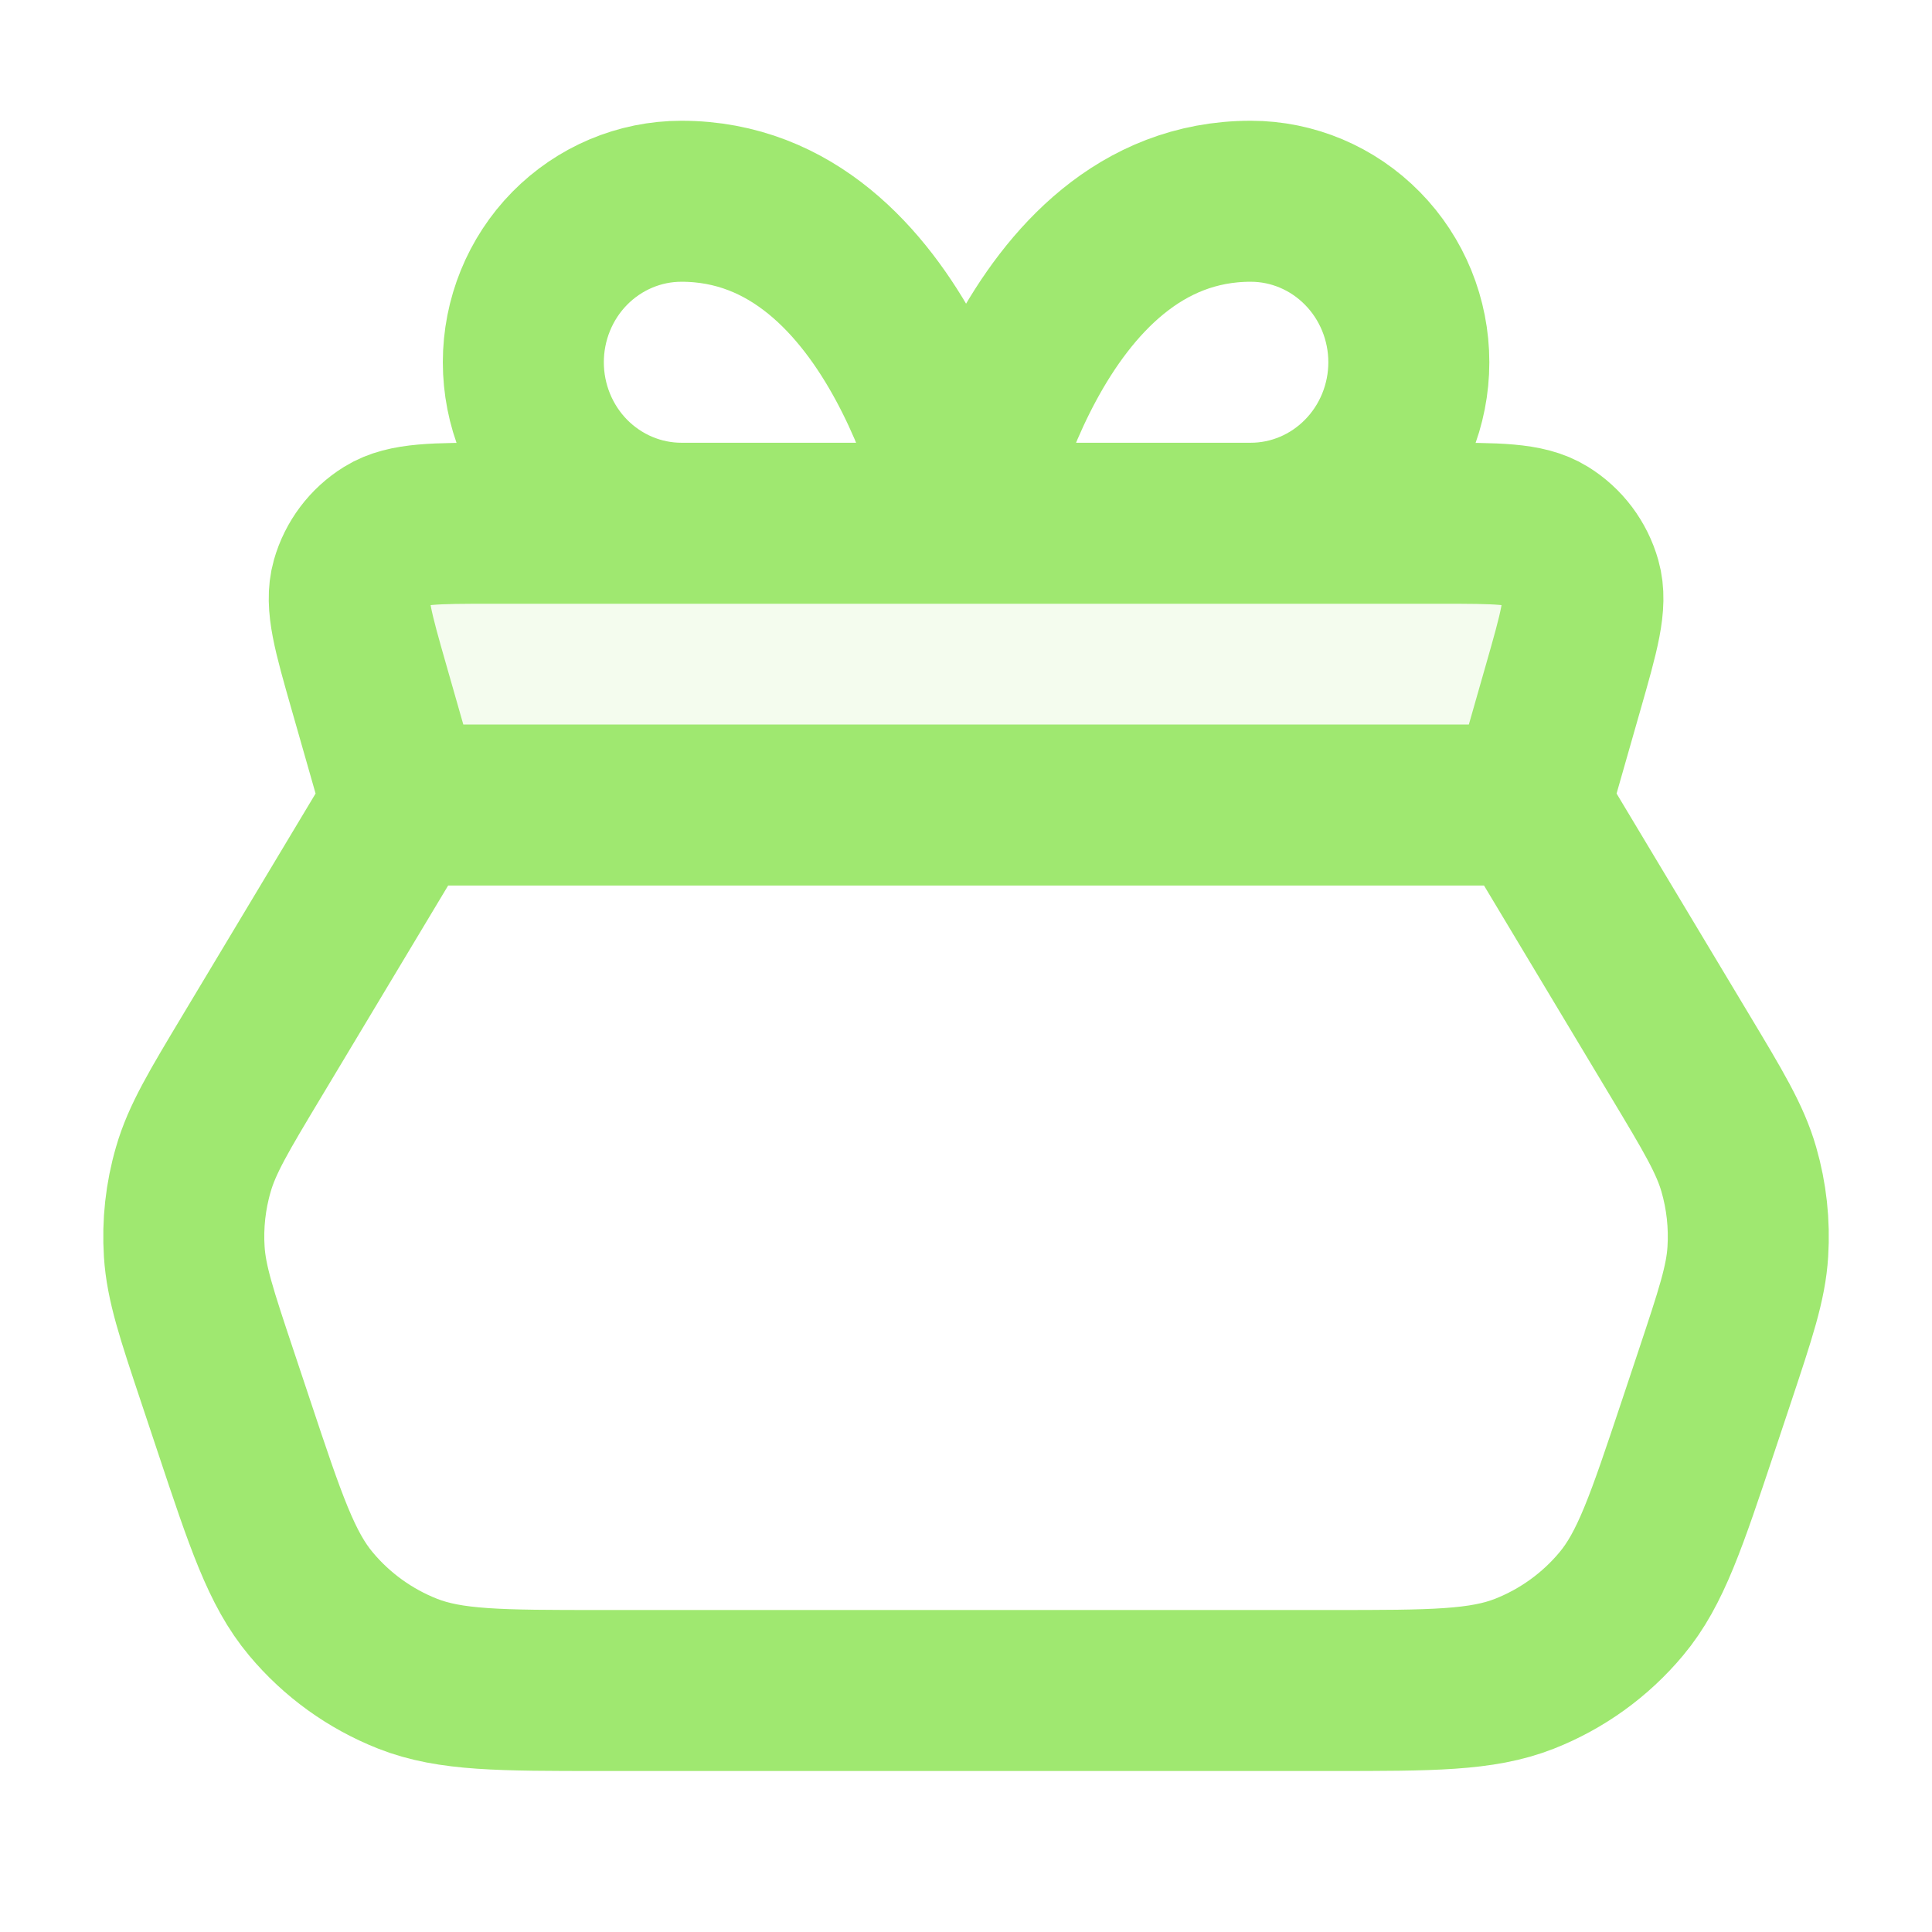 <svg width="24" height="24" viewBox="0 0 24 24" fill="none" xmlns="http://www.w3.org/2000/svg">
<path opacity="0.12" d="M18.999 10L19.416 8.54C19.614 7.847 19.713 7.501 19.635 7.227C19.567 6.987 19.412 6.781 19.2 6.65C18.958 6.5 18.598 6.5 17.878 6.5L6.12 6.5C5.4 6.5 5.04 6.5 4.798 6.65C4.586 6.781 4.431 6.987 4.362 7.227C4.285 7.501 4.384 7.847 4.582 8.54L4.999 10L18.999 10Z" fill="#9FE870"/>
<path d="M19.001 10L5.001 10M19.001 10L20.865 13.107C21.283 13.803 21.492 14.151 21.6 14.526C21.696 14.858 21.734 15.204 21.712 15.55C21.688 15.939 21.559 16.324 21.303 17.094L21.095 17.718C20.701 18.898 20.505 19.488 20.14 19.924C19.818 20.31 19.404 20.608 18.937 20.792C18.407 21 17.785 21 16.541 21L7.46 21C6.216 21 5.594 21 5.065 20.792C4.598 20.608 4.184 20.31 3.862 19.924C3.497 19.488 3.3 18.898 2.907 17.718L2.699 17.094C2.442 16.324 2.314 15.939 2.289 15.55C2.267 15.204 2.305 14.858 2.402 14.526C2.51 14.151 2.719 13.803 3.137 13.107L5.001 10M19.001 10L19.418 8.54C19.616 7.847 19.715 7.501 19.637 7.227C19.569 6.987 19.414 6.781 19.202 6.65C18.96 6.5 18.6 6.5 17.88 6.5L6.122 6.5C5.402 6.5 5.042 6.5 4.8 6.65C4.588 6.781 4.433 6.987 4.365 7.227C4.287 7.501 4.386 7.847 4.584 8.54L5.001 10M12.001 6.5H8.465C7.944 6.5 7.445 6.289 7.076 5.914C6.708 5.539 6.501 5.03 6.501 4.5C6.501 3.97 6.708 3.461 7.076 3.086C7.445 2.711 7.944 2.5 8.465 2.5C11.215 2.5 12.001 6.5 12.001 6.5ZM12.001 6.5H15.537C16.058 6.5 16.557 6.289 16.925 5.914C17.294 5.539 17.501 5.03 17.501 4.5C17.501 3.97 17.294 3.461 16.925 3.086C16.557 2.711 16.058 2.5 15.537 2.5C12.787 2.5 12.001 6.5 12.001 6.5Z" stroke="#9FE870" stroke-width="2" stroke-linecap="round" stroke-linejoin="round"/>
</svg>
